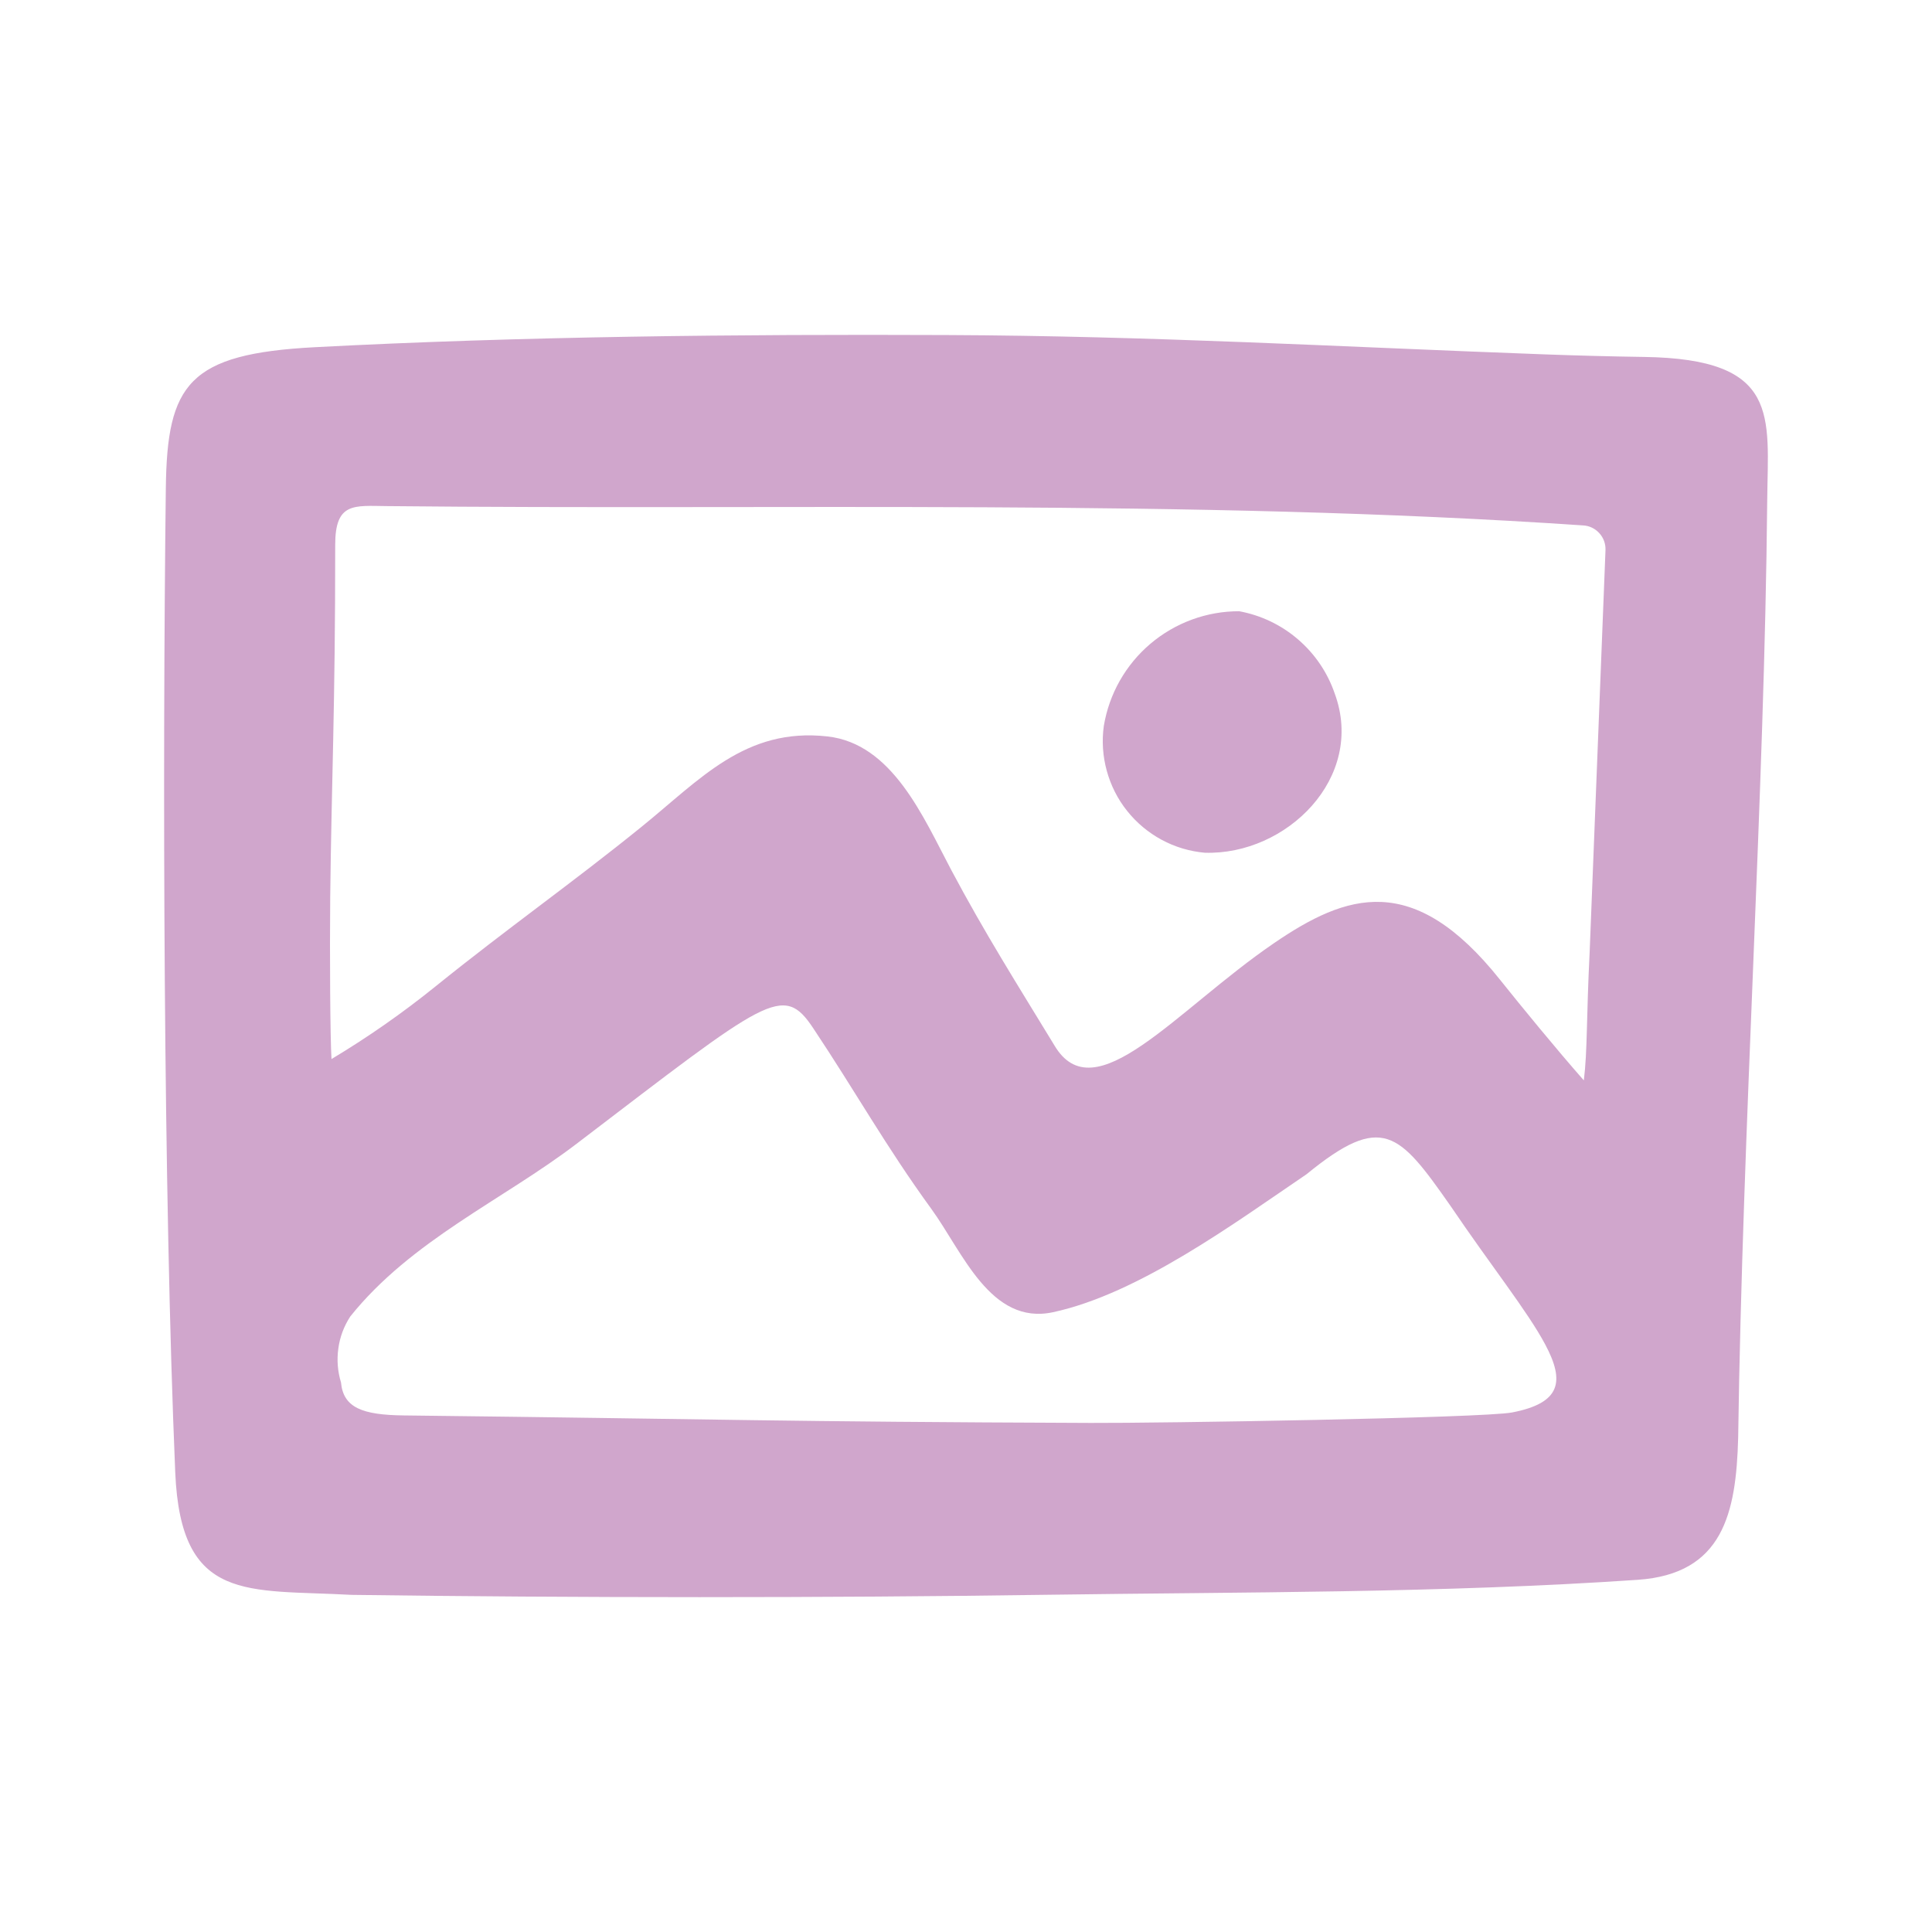 <svg width="24" height="24" viewBox="0 0 24 24" fill="none" xmlns="http://www.w3.org/2000/svg">
<path d="M20.421 4.434C20.009 4.428 19.596 4.417 19.184 4.402C16.651 4.309 14.293 4.172 11.756 4.162C9.195 4.151 6.471 4.178 3.913 4.313C2.341 4.395 2.076 4.77 2.06 6.063C2.018 9.536 2.029 14.808 2.177 18.293C2.247 19.92 3.072 19.74 4.367 19.812C7.076 19.849 10.304 19.851 13.003 19.811C15.426 19.776 17.919 19.791 20.345 19.625C21.402 19.552 21.567 18.801 21.592 17.863C21.646 14.001 21.919 9.867 21.953 6.217C21.963 5.167 22.122 4.458 20.421 4.434ZM18.784 17.546C18.42 17.616 14.368 17.68 13.549 17.676C9.62 17.661 9.075 17.63 5.016 17.583C4.503 17.577 4.265 17.488 4.236 17.173C4.194 17.036 4.183 16.892 4.203 16.751C4.222 16.609 4.273 16.474 4.351 16.354C5.111 15.405 6.25 14.905 7.163 14.208C9.539 12.396 9.726 12.208 10.101 12.771C10.637 13.575 10.997 14.229 11.569 15.017C11.956 15.548 12.303 16.467 13.08 16.301C14.147 16.072 15.341 15.19 16.23 14.587C17.173 13.817 17.379 14.068 18.018 14.979C18.525 15.728 18.977 16.291 19.195 16.701C19.441 17.162 19.39 17.429 18.784 17.546ZM19.747 11.833C19.706 12.642 19.721 13.047 19.675 13.421C19.332 13.031 18.905 12.51 18.631 12.167C17.555 10.818 16.728 11.099 15.822 11.719C14.604 12.552 13.596 13.832 13.097 12.984C12.631 12.219 12.235 11.594 11.815 10.804C11.47 10.153 11.087 9.237 10.277 9.148C9.257 9.035 8.698 9.682 7.968 10.272C7.119 10.96 6.295 11.539 5.412 12.252C5.002 12.583 4.57 12.885 4.118 13.156C4.102 12.906 4.095 11.854 4.102 11.145C4.118 9.711 4.165 8.791 4.164 6.771C4.163 6.237 4.397 6.283 4.806 6.287C9.693 6.338 14.778 6.195 19.667 6.527C19.744 6.531 19.816 6.566 19.868 6.624C19.92 6.681 19.947 6.756 19.944 6.834C19.884 8.381 19.811 10.203 19.747 11.833ZM15.394 7.593C14.99 7.592 14.599 7.736 14.291 7.997C13.983 8.258 13.778 8.62 13.712 9.018C13.686 9.205 13.699 9.394 13.749 9.576C13.799 9.757 13.884 9.927 14.002 10.074C14.119 10.221 14.265 10.343 14.43 10.432C14.596 10.522 14.778 10.576 14.966 10.593C15.98 10.625 16.964 9.662 16.581 8.617C16.492 8.356 16.335 8.124 16.126 7.944C15.918 7.764 15.665 7.643 15.394 7.593Z" fill="#D0A6CC"/>
</svg>
